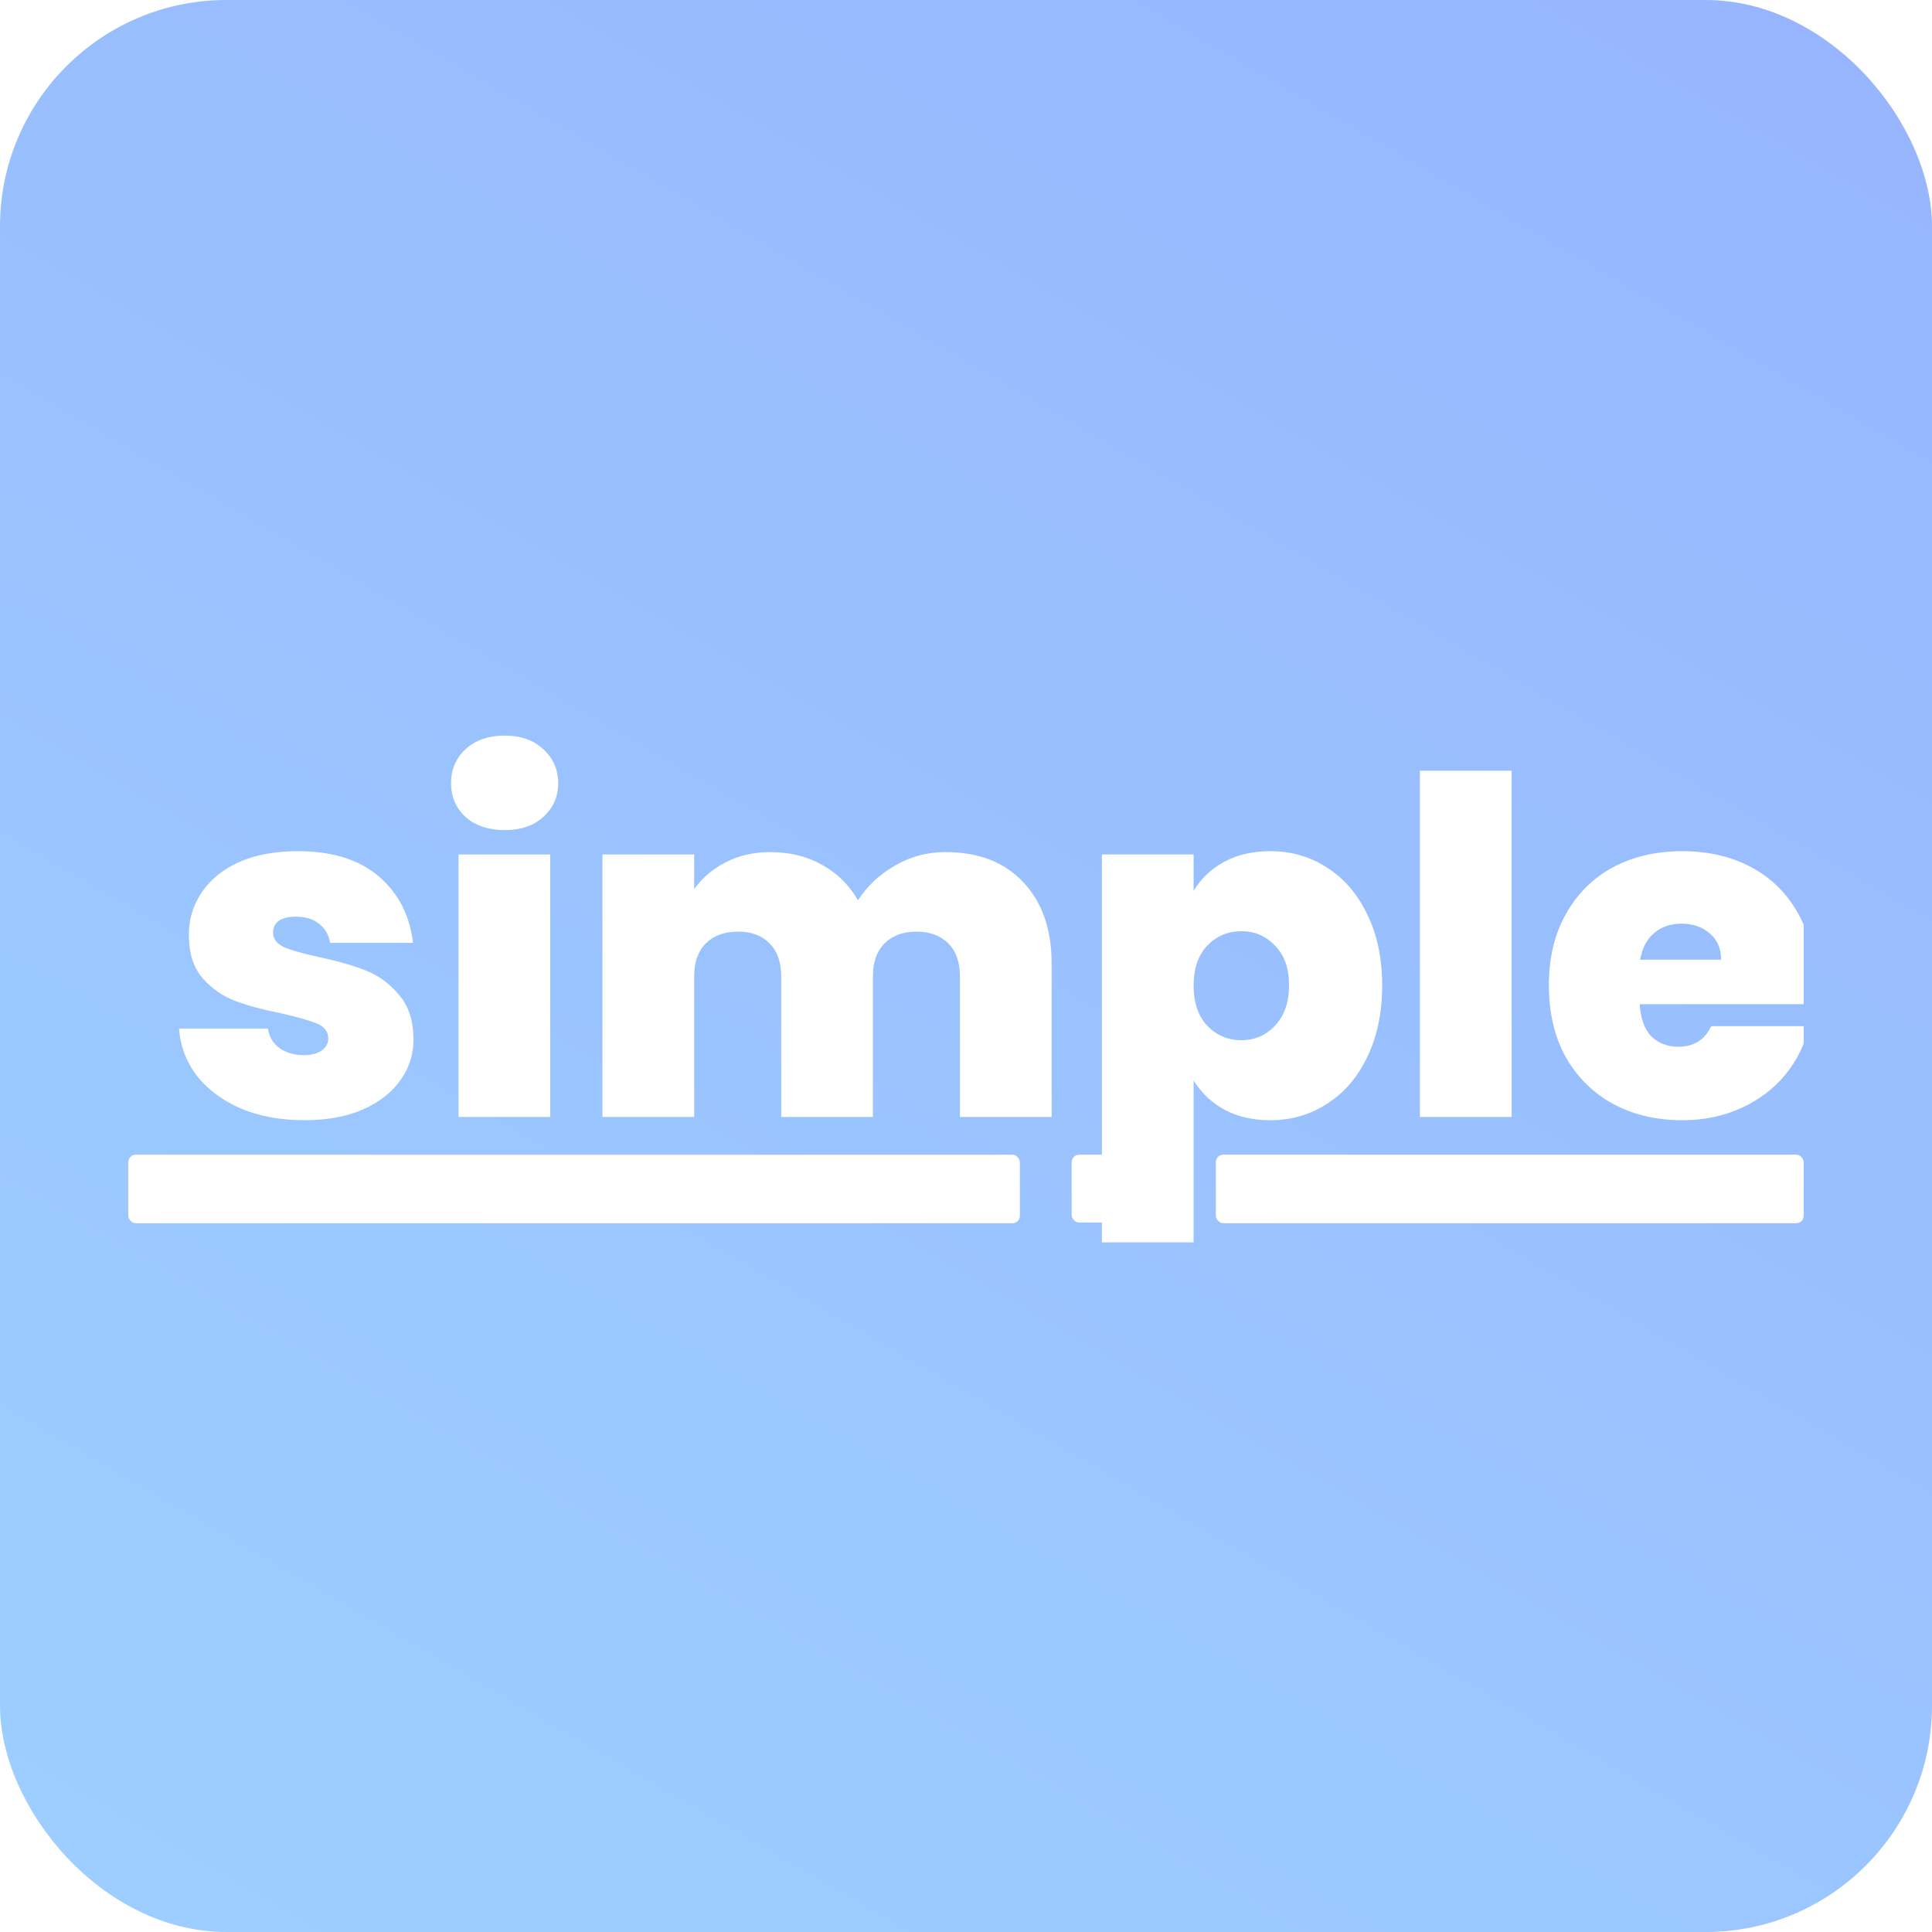 <svg width="256" height="256" viewBox="0 0 256 256" fill="none" xmlns="http://www.w3.org/2000/svg">
<rect width="256" height="256" rx="30" fill="url(#paint0_linear_1538_5577)"/>
<g clip-path="url(#clip0_1538_5577)">
<g filter="url(#filter0_d_1538_5577)">
<path d="M36.337 144.434C33.196 144.434 30.385 143.917 27.905 142.884C25.466 141.809 23.523 140.363 22.077 138.544C20.672 136.684 19.886 134.597 19.721 132.282H31.501C31.666 133.398 32.183 134.266 33.051 134.886C33.919 135.506 34.993 135.816 36.275 135.816C37.267 135.816 38.052 135.609 38.631 135.196C39.209 134.783 39.499 134.245 39.499 133.584C39.499 132.716 39.023 132.075 38.073 131.662C37.122 131.249 35.551 130.794 33.361 130.298C30.881 129.802 28.814 129.244 27.161 128.624C25.508 128.004 24.061 126.991 22.821 125.586C21.622 124.181 21.023 122.279 21.023 119.882C21.023 117.815 21.581 115.955 22.697 114.302C23.813 112.607 25.445 111.264 27.595 110.272C29.785 109.28 32.41 108.784 35.469 108.784C40.016 108.784 43.591 109.9 46.195 112.132C48.799 114.364 50.307 117.299 50.721 120.936H39.747C39.54 119.82 39.044 118.973 38.259 118.394C37.515 117.774 36.502 117.464 35.221 117.464C34.229 117.464 33.464 117.65 32.927 118.022C32.431 118.394 32.183 118.911 32.183 119.572C32.183 120.399 32.658 121.039 33.609 121.494C34.559 121.907 36.089 122.341 38.197 122.796C40.718 123.333 42.806 123.933 44.459 124.594C46.154 125.255 47.621 126.33 48.861 127.818C50.142 129.265 50.783 131.249 50.783 133.77C50.783 135.795 50.184 137.614 48.985 139.226C47.828 140.838 46.154 142.119 43.963 143.07C41.813 143.979 39.272 144.434 36.337 144.434ZM62.895 105.994C60.746 105.994 59.01 105.415 57.687 104.258C56.406 103.059 55.765 101.571 55.765 99.794C55.765 97.975 56.406 96.467 57.687 95.268C59.01 94.069 60.746 93.47 62.895 93.47C65.003 93.47 66.698 94.069 67.979 95.268C69.302 96.467 69.963 97.975 69.963 99.794C69.963 101.571 69.302 103.059 67.979 104.258C66.698 105.415 65.003 105.994 62.895 105.994ZM68.909 109.218V144H56.757V109.218H68.909ZM121.275 108.908C125.657 108.908 129.087 110.231 131.567 112.876C134.089 115.521 135.349 119.138 135.349 123.726V144H123.197V125.338C123.197 123.478 122.681 122.031 121.647 120.998C120.614 119.965 119.209 119.448 117.431 119.448C115.654 119.448 114.249 119.965 113.215 120.998C112.182 122.031 111.665 123.478 111.665 125.338V144H99.513V125.338C99.513 123.478 98.997 122.031 97.963 120.998C96.971 119.965 95.587 119.448 93.809 119.448C91.991 119.448 90.565 119.965 89.531 120.998C88.498 122.031 87.981 123.478 87.981 125.338V144H75.829V109.218H87.981V113.806C89.056 112.318 90.441 111.14 92.135 110.272C93.871 109.363 95.855 108.908 98.087 108.908C100.65 108.908 102.923 109.466 104.907 110.582C106.933 111.698 108.524 113.269 109.681 115.294C110.921 113.393 112.554 111.863 114.579 110.706C116.605 109.507 118.837 108.908 121.275 108.908ZM154.159 114.054C155.11 112.442 156.453 111.161 158.189 110.21C159.925 109.259 161.971 108.784 164.327 108.784C167.096 108.784 169.597 109.507 171.829 110.954C174.102 112.401 175.88 114.467 177.161 117.154C178.484 119.841 179.145 122.982 179.145 126.578C179.145 130.174 178.484 133.336 177.161 136.064C175.88 138.751 174.102 140.817 171.829 142.264C169.597 143.711 167.096 144.434 164.327 144.434C161.971 144.434 159.925 143.959 158.189 143.008C156.494 142.057 155.151 140.776 154.159 139.164V160.616H142.007V109.218H154.159V114.054ZM166.807 126.578C166.807 124.305 166.187 122.548 164.947 121.308C163.748 120.027 162.26 119.386 160.483 119.386C158.706 119.386 157.197 120.027 155.957 121.308C154.758 122.589 154.159 124.346 154.159 126.578C154.159 128.851 154.758 130.629 155.957 131.91C157.197 133.191 158.706 133.832 160.483 133.832C162.26 133.832 163.748 133.191 164.947 131.91C166.187 130.587 166.807 128.81 166.807 126.578ZM196.3 98.12V144H184.148V98.12H196.3ZM236.452 126.206C236.452 127.157 236.39 128.107 236.266 129.058H213.264C213.388 130.959 213.905 132.385 214.814 133.336C215.765 134.245 216.963 134.7 218.41 134.7C220.435 134.7 221.882 133.791 222.75 131.972H235.708C235.171 134.369 234.117 136.519 232.546 138.42C231.017 140.28 229.074 141.747 226.718 142.822C224.362 143.897 221.758 144.434 218.906 144.434C215.475 144.434 212.417 143.711 209.73 142.264C207.085 140.817 204.997 138.751 203.468 136.064C201.98 133.377 201.236 130.215 201.236 126.578C201.236 122.941 201.98 119.799 203.468 117.154C204.956 114.467 207.023 112.401 209.668 110.954C212.355 109.507 215.434 108.784 218.906 108.784C222.337 108.784 225.375 109.487 228.02 110.892C230.665 112.297 232.732 114.323 234.22 116.968C235.708 119.572 236.452 122.651 236.452 126.206ZM224.052 123.168C224.052 121.68 223.556 120.523 222.564 119.696C221.572 118.828 220.332 118.394 218.844 118.394C217.356 118.394 216.137 118.807 215.186 119.634C214.235 120.419 213.615 121.597 213.326 123.168H224.052Z" fill="white"/>
</g>
<rect x="17" y="153" width="118.14" height="9.088" rx="1" fill="white"/>
<rect x="142" y="153" width="12.13" height="9" rx="1" fill="white"/>
<rect x="161.105" y="153" width="77.895" height="9.088" rx="1" fill="white"/>
</g>
<defs>
<filter id="filter0_d_1538_5577" x="7.721" y="81.47" width="248.731" height="99.146" filterUnits="userSpaceOnUse" color-interpolation-filters="sRGB">
<feFlood flood-opacity="0" result="BackgroundImageFix"/>
<feColorMatrix in="SourceAlpha" type="matrix" values="0 0 0 0 0 0 0 0 0 0 0 0 0 0 0 0 0 0 127 0" result="hardAlpha"/>
<feOffset dx="4" dy="4"/>
<feGaussianBlur stdDeviation="8"/>
<feComposite in2="hardAlpha" operator="out"/>
<feColorMatrix type="matrix" values="0 0 0 0 0 0 0 0 0 0 0 0 0 0 0 0 0 0 0.16 0"/>
<feBlend mode="normal" in2="BackgroundImageFix" result="effect1_dropShadow_1538_5577"/>
<feBlend mode="normal" in="SourceGraphic" in2="effect1_dropShadow_1538_5577" result="shape"/>
</filter>
<linearGradient id="paint0_linear_1538_5577" x1="316.711" y1="-229.901" x2="33.597" y2="258.45" gradientUnits="userSpaceOnUse">
<stop stop-color="#92A3FD"/>
<stop offset="1" stop-color="#9DCEFF"/>
</linearGradient>
<clipPath id="clip0_1538_5577">
<rect width="222" height="93.474" fill="white" transform="translate(17 76)"/>
</clipPath>
</defs>
</svg>

